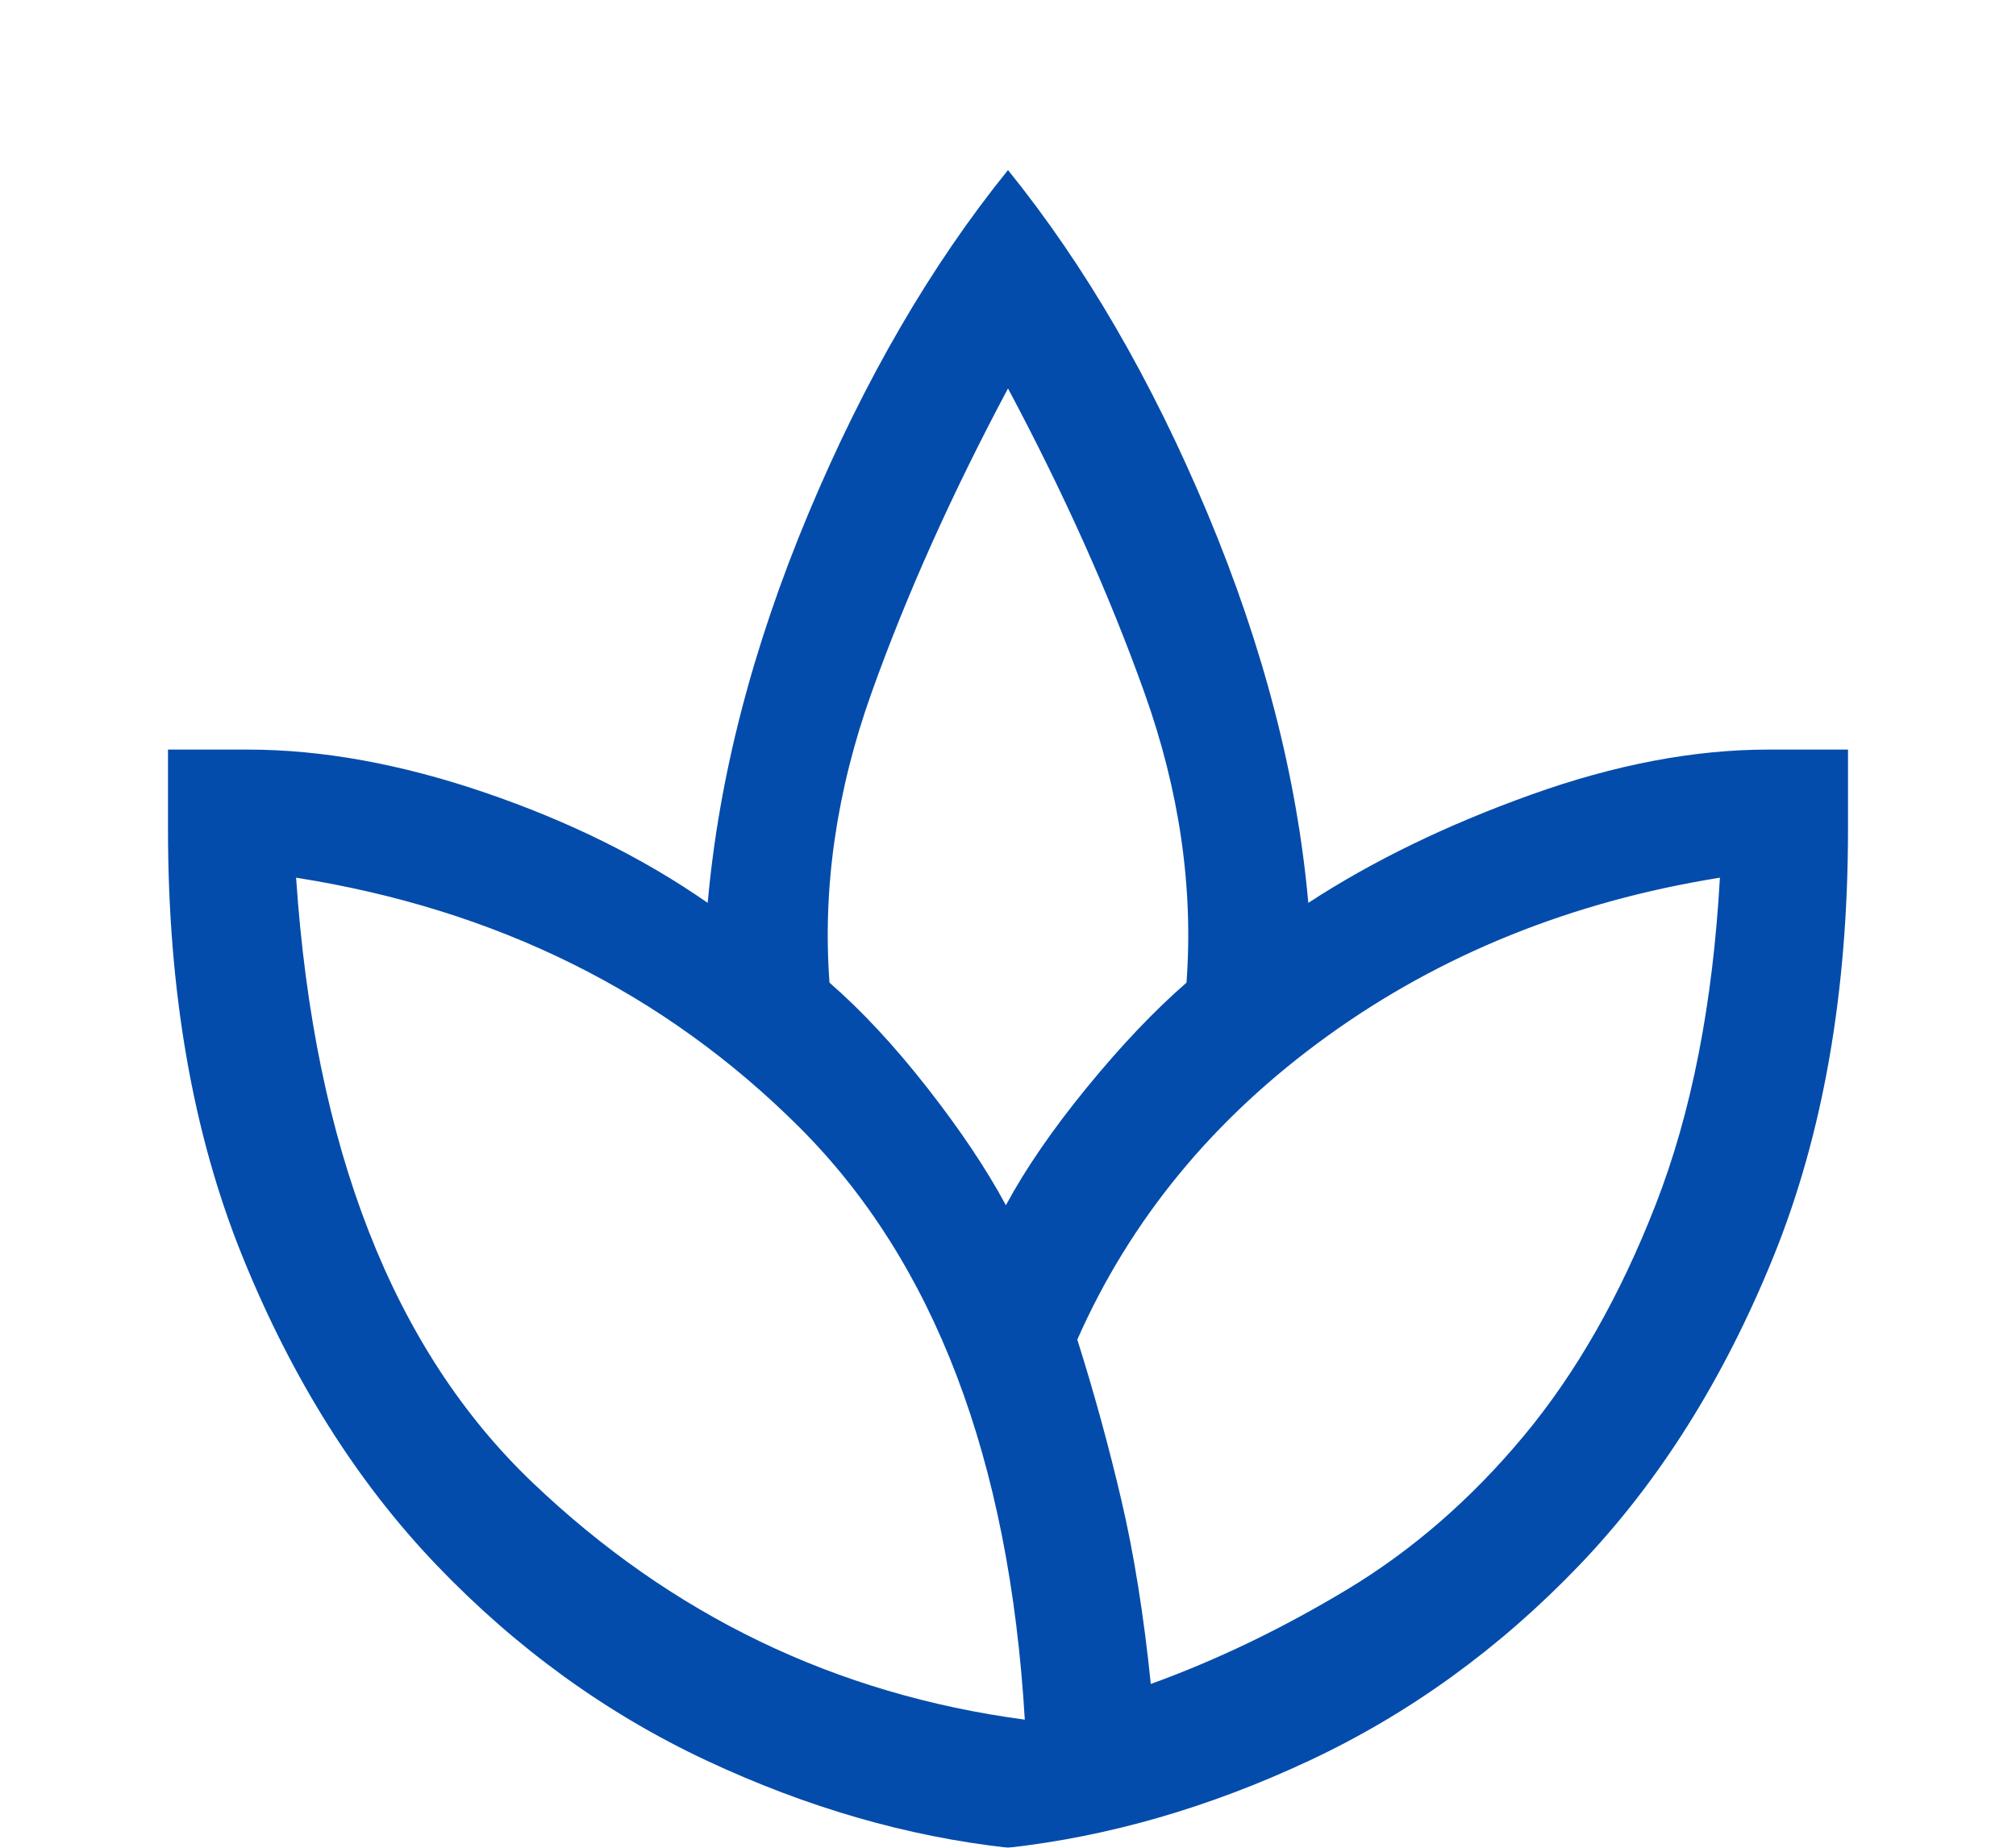 <svg width="48" height="44" viewBox="0 0 48 44" fill="none" xmlns="http://www.w3.org/2000/svg">
<g filter="url(#filter0_d_19_178)">
<path d="M24 40C21.6 39.733 19.208 39.042 16.825 37.925C14.442 36.808 12.3 35.258 10.4 33.275C8.5 31.292 6.958 28.842 5.775 25.925C4.592 23.008 4 19.617 4 15.751V13.85H5.9C7.667 13.85 9.55 14.192 11.55 14.875C13.55 15.558 15.317 16.433 16.85 17.5C17.117 14.5 17.917 11.408 19.25 8.225C20.583 5.042 22.167 2.317 24 0.05C25.833 2.317 27.417 5.042 28.75 8.225C30.083 11.408 30.883 14.5 31.15 17.5C32.683 16.5 34.45 15.642 36.45 14.925C38.45 14.208 40.333 13.85 42.1 13.85H44V15.751C44 19.617 43.408 23.008 42.225 25.925C41.042 28.842 39.5 31.292 37.6 33.275C35.7 35.258 33.558 36.808 31.175 37.925C28.792 39.042 26.4 39.733 24 40ZM24.4 36.95C24.033 30.75 22.244 26.047 19.03 22.841C15.817 19.635 11.824 17.654 7.05 16.9C7.483 23.333 9.358 28.133 12.675 31.3C15.992 34.467 19.9 36.35 24.4 36.95ZM23.95 24.7C24.417 23.833 25.058 22.9 25.875 21.9C26.692 20.9 27.483 20.067 28.25 19.4C28.417 17.133 28.083 14.833 27.25 12.5C26.417 10.167 25.333 7.75 24 5.25C22.667 7.75 21.583 10.167 20.75 12.5C19.917 14.833 19.583 17.133 19.75 19.4C20.517 20.067 21.292 20.9 22.075 21.9C22.858 22.9 23.483 23.833 23.95 24.7ZM27.4 36.1C28.967 35.533 30.525 34.783 32.075 33.85C33.625 32.917 35.025 31.7 36.275 30.2C37.525 28.7 38.575 26.858 39.425 24.675C40.275 22.492 40.783 19.9 40.95 16.9C37.417 17.467 34.3 18.725 31.6 20.675C28.9 22.625 26.917 25.033 25.65 27.9C26.05 29.167 26.4 30.442 26.7 31.725C27 33.008 27.233 34.467 27.4 36.1Z" fill="#044CAB"/>
</g>
<defs>
<filter id="filter0_d_19_178" x="-2.38419e-07" y="0.05" width="48" height="47.95" filterUnits="userSpaceOnUse" color-interpolation-filters="sRGB">
<feFlood flood-opacity="0" result="BackgroundImageFix"/>
<feColorMatrix in="SourceAlpha" type="matrix" values="0 0 0 0 0 0 0 0 0 0 0 0 0 0 0 0 0 0 127 0" result="hardAlpha"/>
<feOffset dy="4"/>
<feGaussianBlur stdDeviation="2"/>
<feComposite in2="hardAlpha" operator="out"/>
<feColorMatrix type="matrix" values="0 0 0 0 0 0 0 0 0 0 0 0 0 0 0 0 0 0 0.25 0"/>
<feBlend mode="normal" in2="BackgroundImageFix" result="effect1_dropShadow_19_178"/>
<feBlend mode="normal" in="SourceGraphic" in2="effect1_dropShadow_19_178" result="shape"/>
</filter>
</defs>
</svg>
